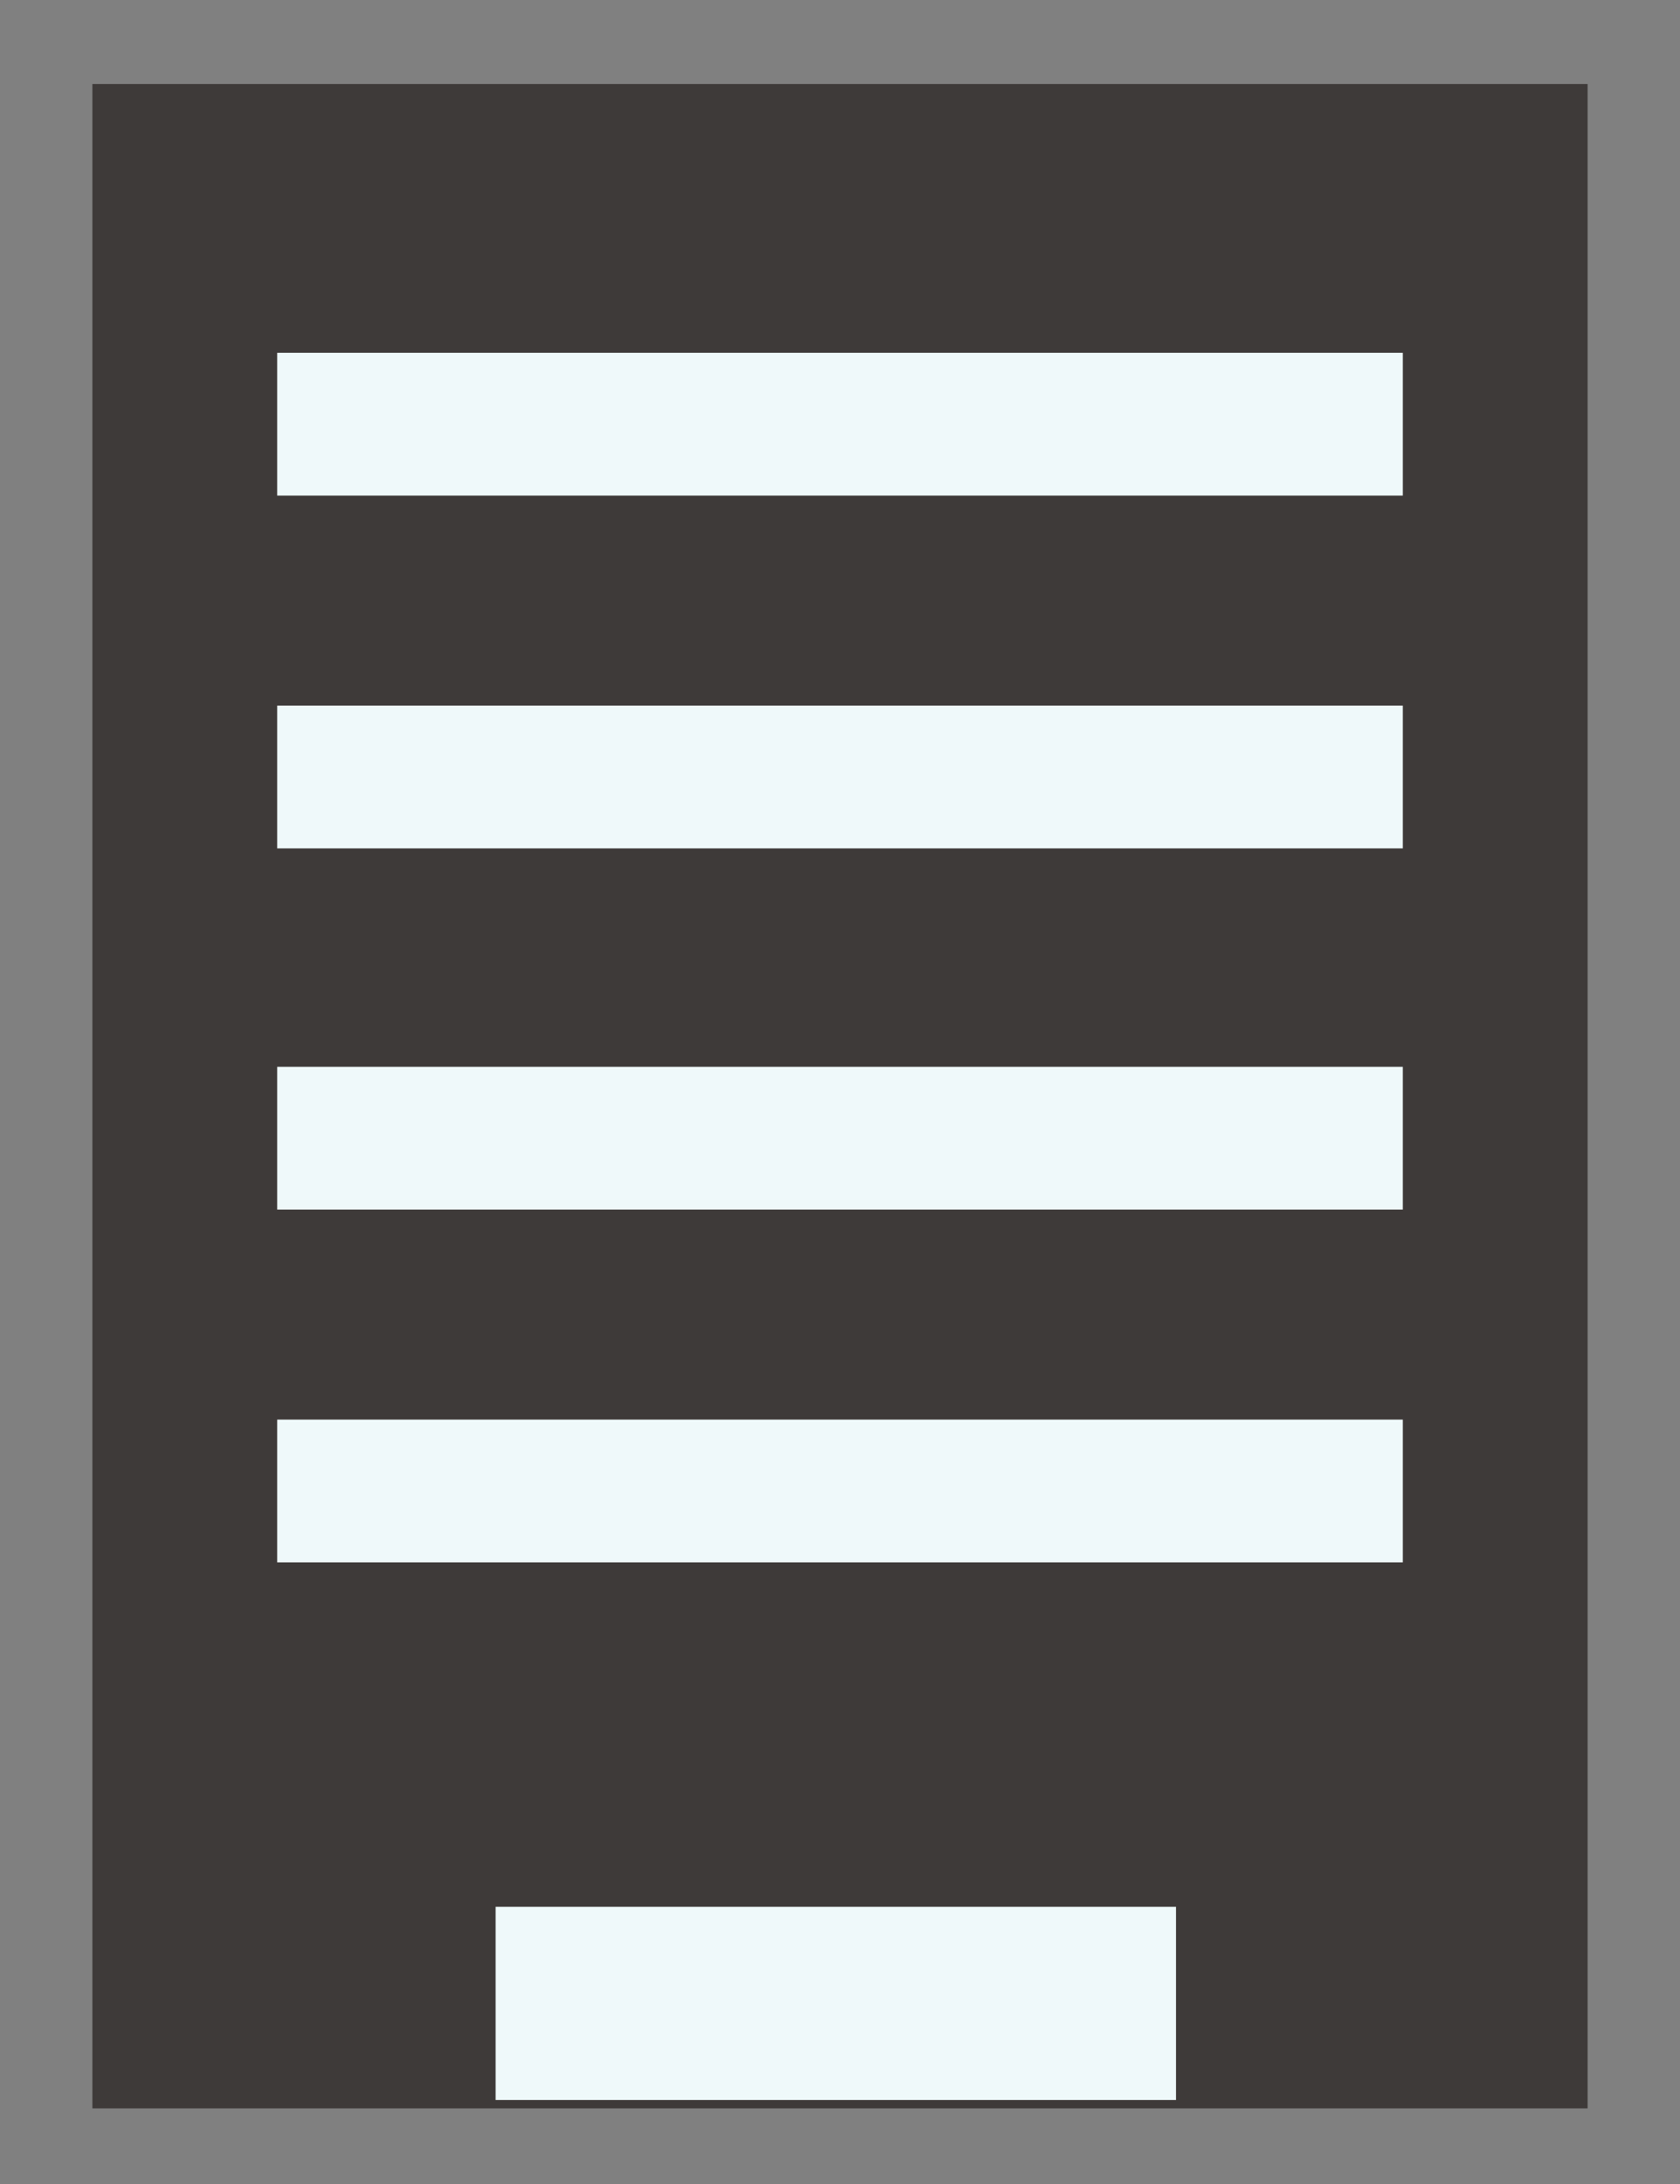 <?xml version="1.0" encoding="UTF-8"?>
<svg xmlns="http://www.w3.org/2000/svg" version="1.1" viewBox="0 0 20 26">
  <rect x="0" y="0" width="20" height="26" fill="#808080" stroke="none"/>
  <defs>
    <style>
      .cls-1 {
        fill: #3e3a39;
      }

      .cls-2 {
        fill: #eff9fa;
      }
    </style>
  </defs>
  <!-- Generator: Adobe Illustrator 28.7.1, SVG Export Plug-In . SVG Version: 1.2.0 Build 142)  -->
  <g>
    <g id="_レイヤー_1" data-name="レイヤー_1">
      <g>
        <rect class="cls-1" x="1.1" y="1" width="17.8" height="24.1"/>
        <rect class="cls-2" x="5.9" y="22.7" width="8.1" height="2.3"/>
        <rect class="cls-2" x="3.3" y="16.9" width="13.4" height="1.7"/>
        <rect class="cls-2" x="3.3" y="12.7" width="13.4" height="1.7"/>
        <rect class="cls-2" x="3.3" y="8.4" width="13.4" height="1.7"/>
        <rect class="cls-2" x="3.3" y="4.2" width="13.4" height="1.7"/>
      </g>
    </g>
  </g>
</svg>